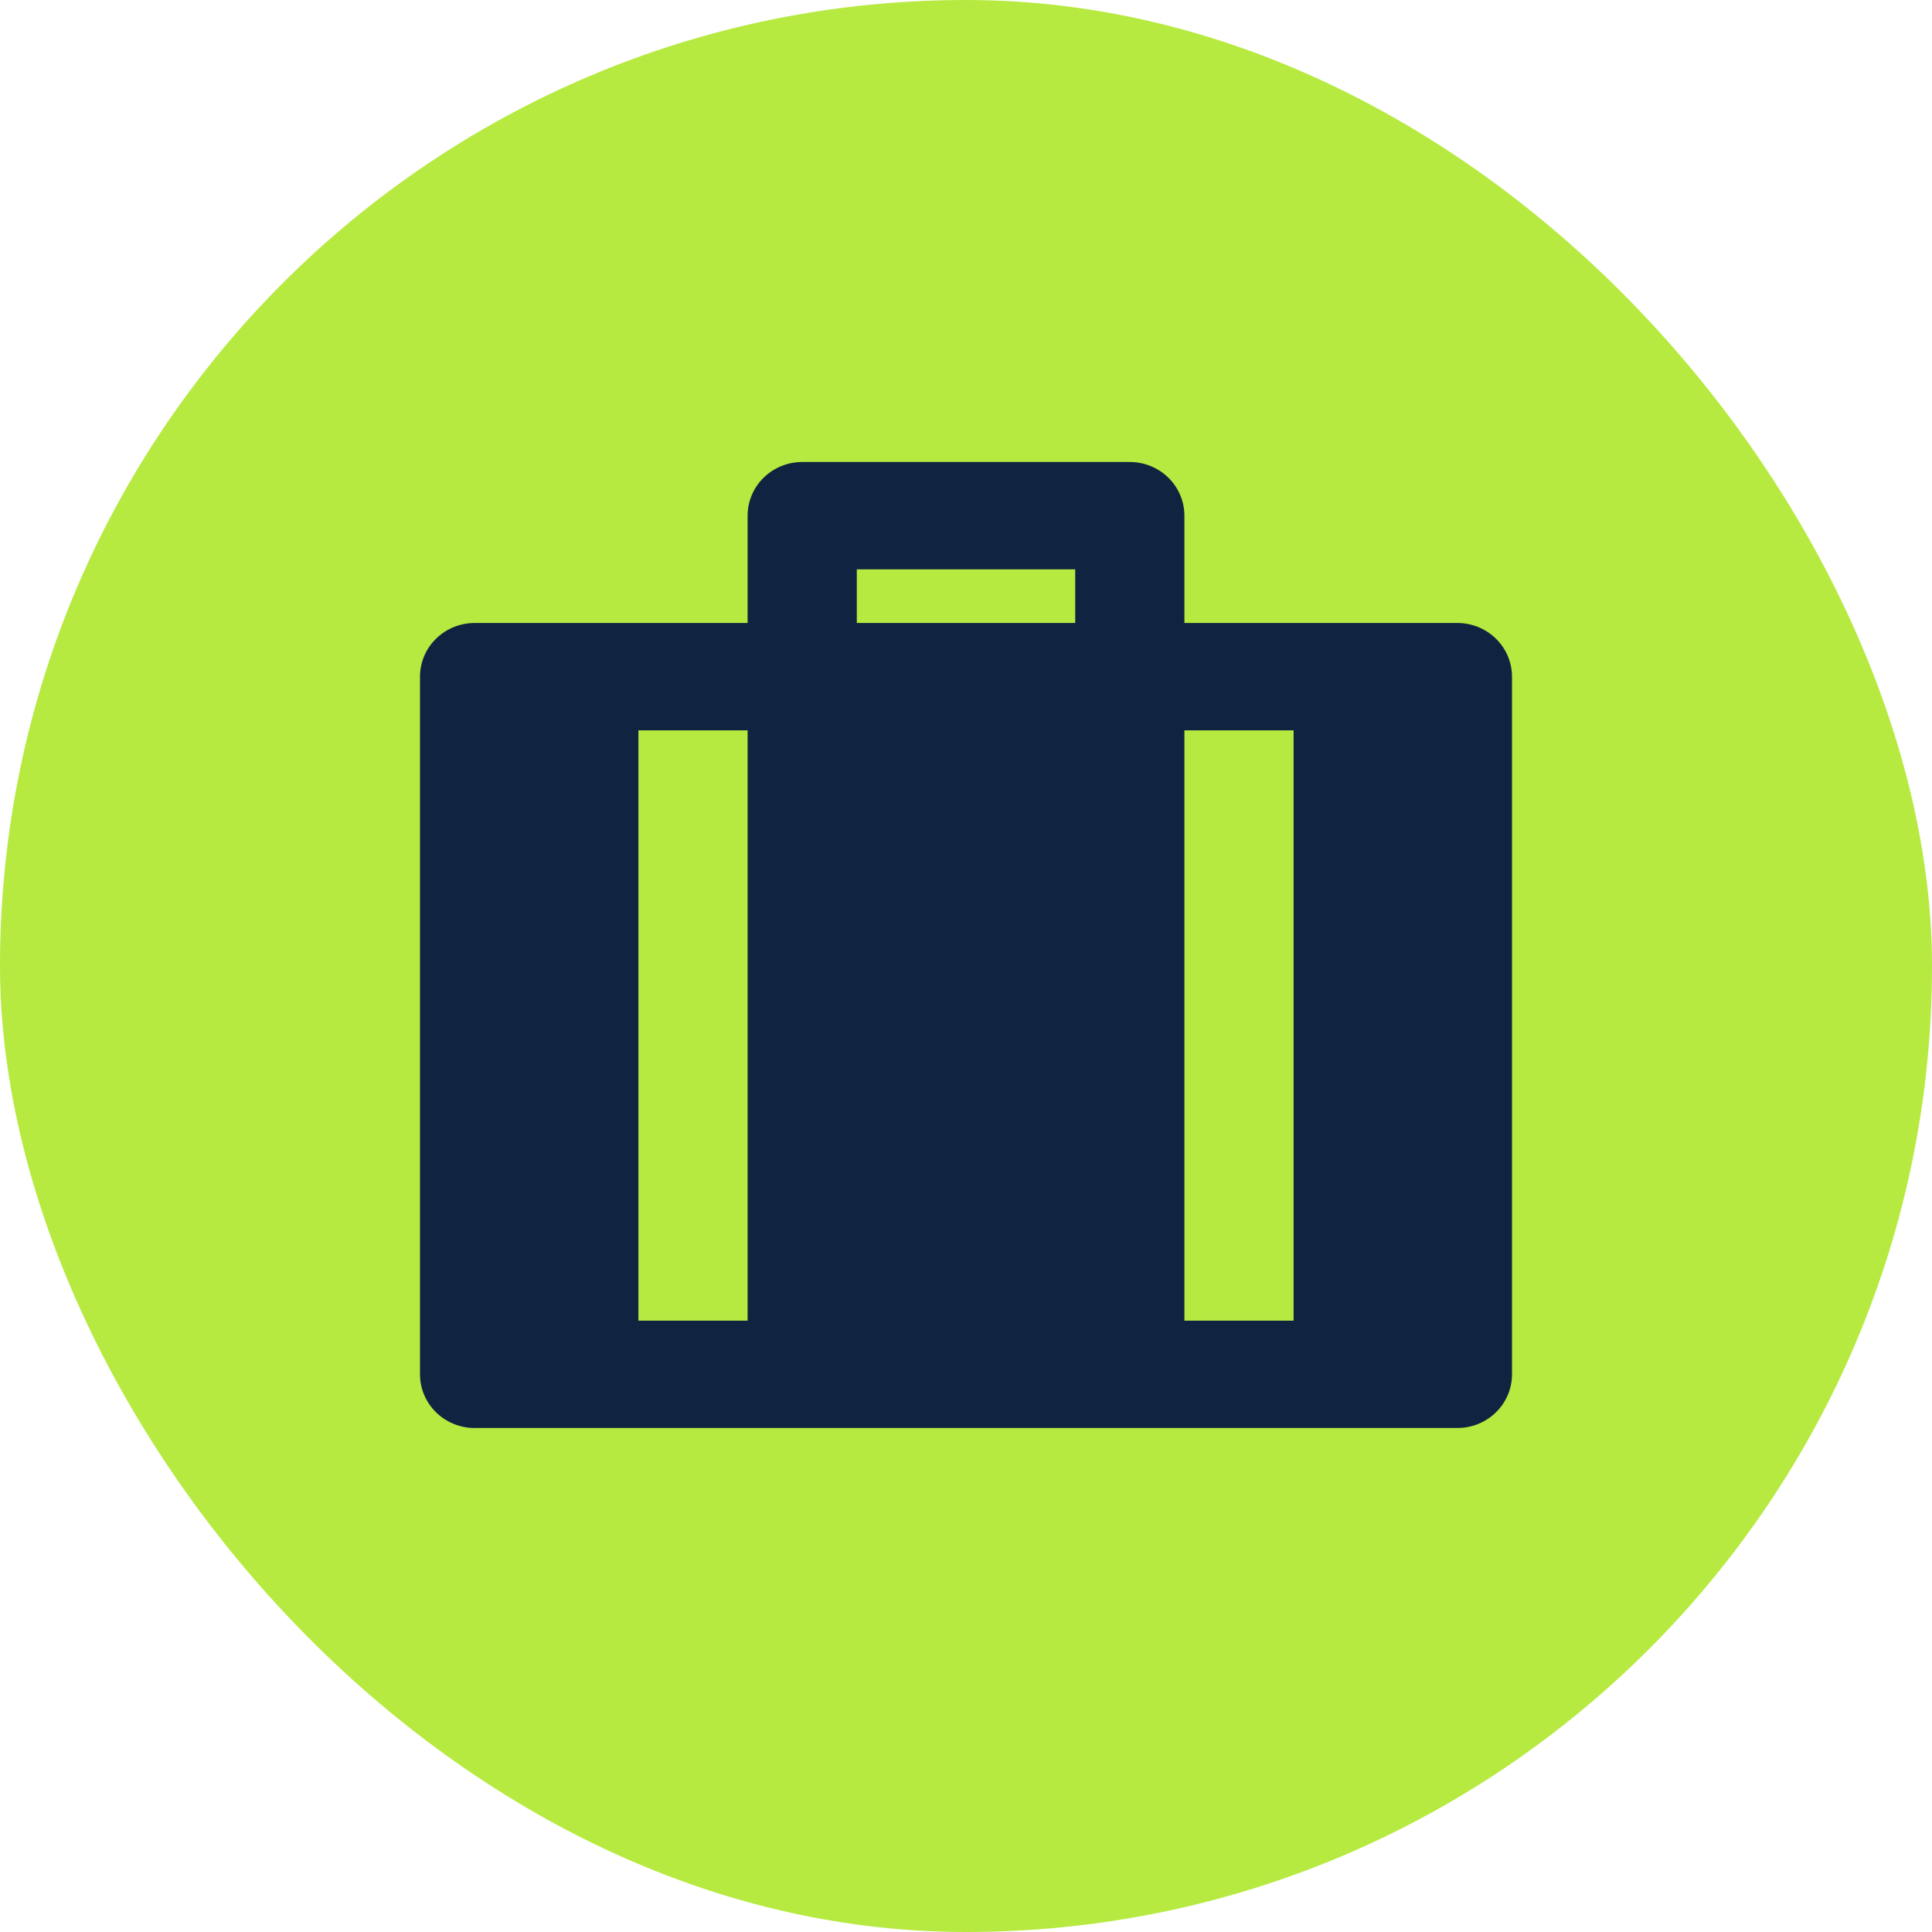 <svg xmlns="http://www.w3.org/2000/svg" width="46" height="46" viewBox="0 0 46 46" fill="none"><g clip-path="url(#clip0_8_129)"><rect width="46" height="46" rx="23" fill="#B6EA40"></rect><path d="M26.9 11C27.245 11 27.575 11.135 27.819 11.374C28.063 11.614 28.2 11.939 28.2 12.278V14.833H34.7C35.045 14.833 35.375 14.968 35.619 15.208C35.863 15.447 36 15.772 36 16.111V32.722C36 33.061 35.863 33.386 35.619 33.626C35.375 33.865 35.045 34 34.7 34H11.3C10.955 34 10.625 33.865 10.381 33.626C10.137 33.386 10 33.061 10 32.722V16.111C10 15.772 10.137 15.447 10.381 15.208C10.625 14.968 10.955 14.833 11.3 14.833H17.8V12.278C17.8 11.939 17.937 11.614 18.181 11.374C18.425 11.135 18.755 11 19.1 11H26.9ZM17.8 17.389H15.2V31.444H17.8V17.389ZM30.8 17.389H28.2V31.444H30.8V17.389ZM25.6 13.556H20.4V14.833H25.6V13.556Z" fill="#102442"></path></g><defs><clipPath id="clip0_8_129"><rect width="46" height="46" rx="23" fill="white"></rect></clipPath></defs></svg>